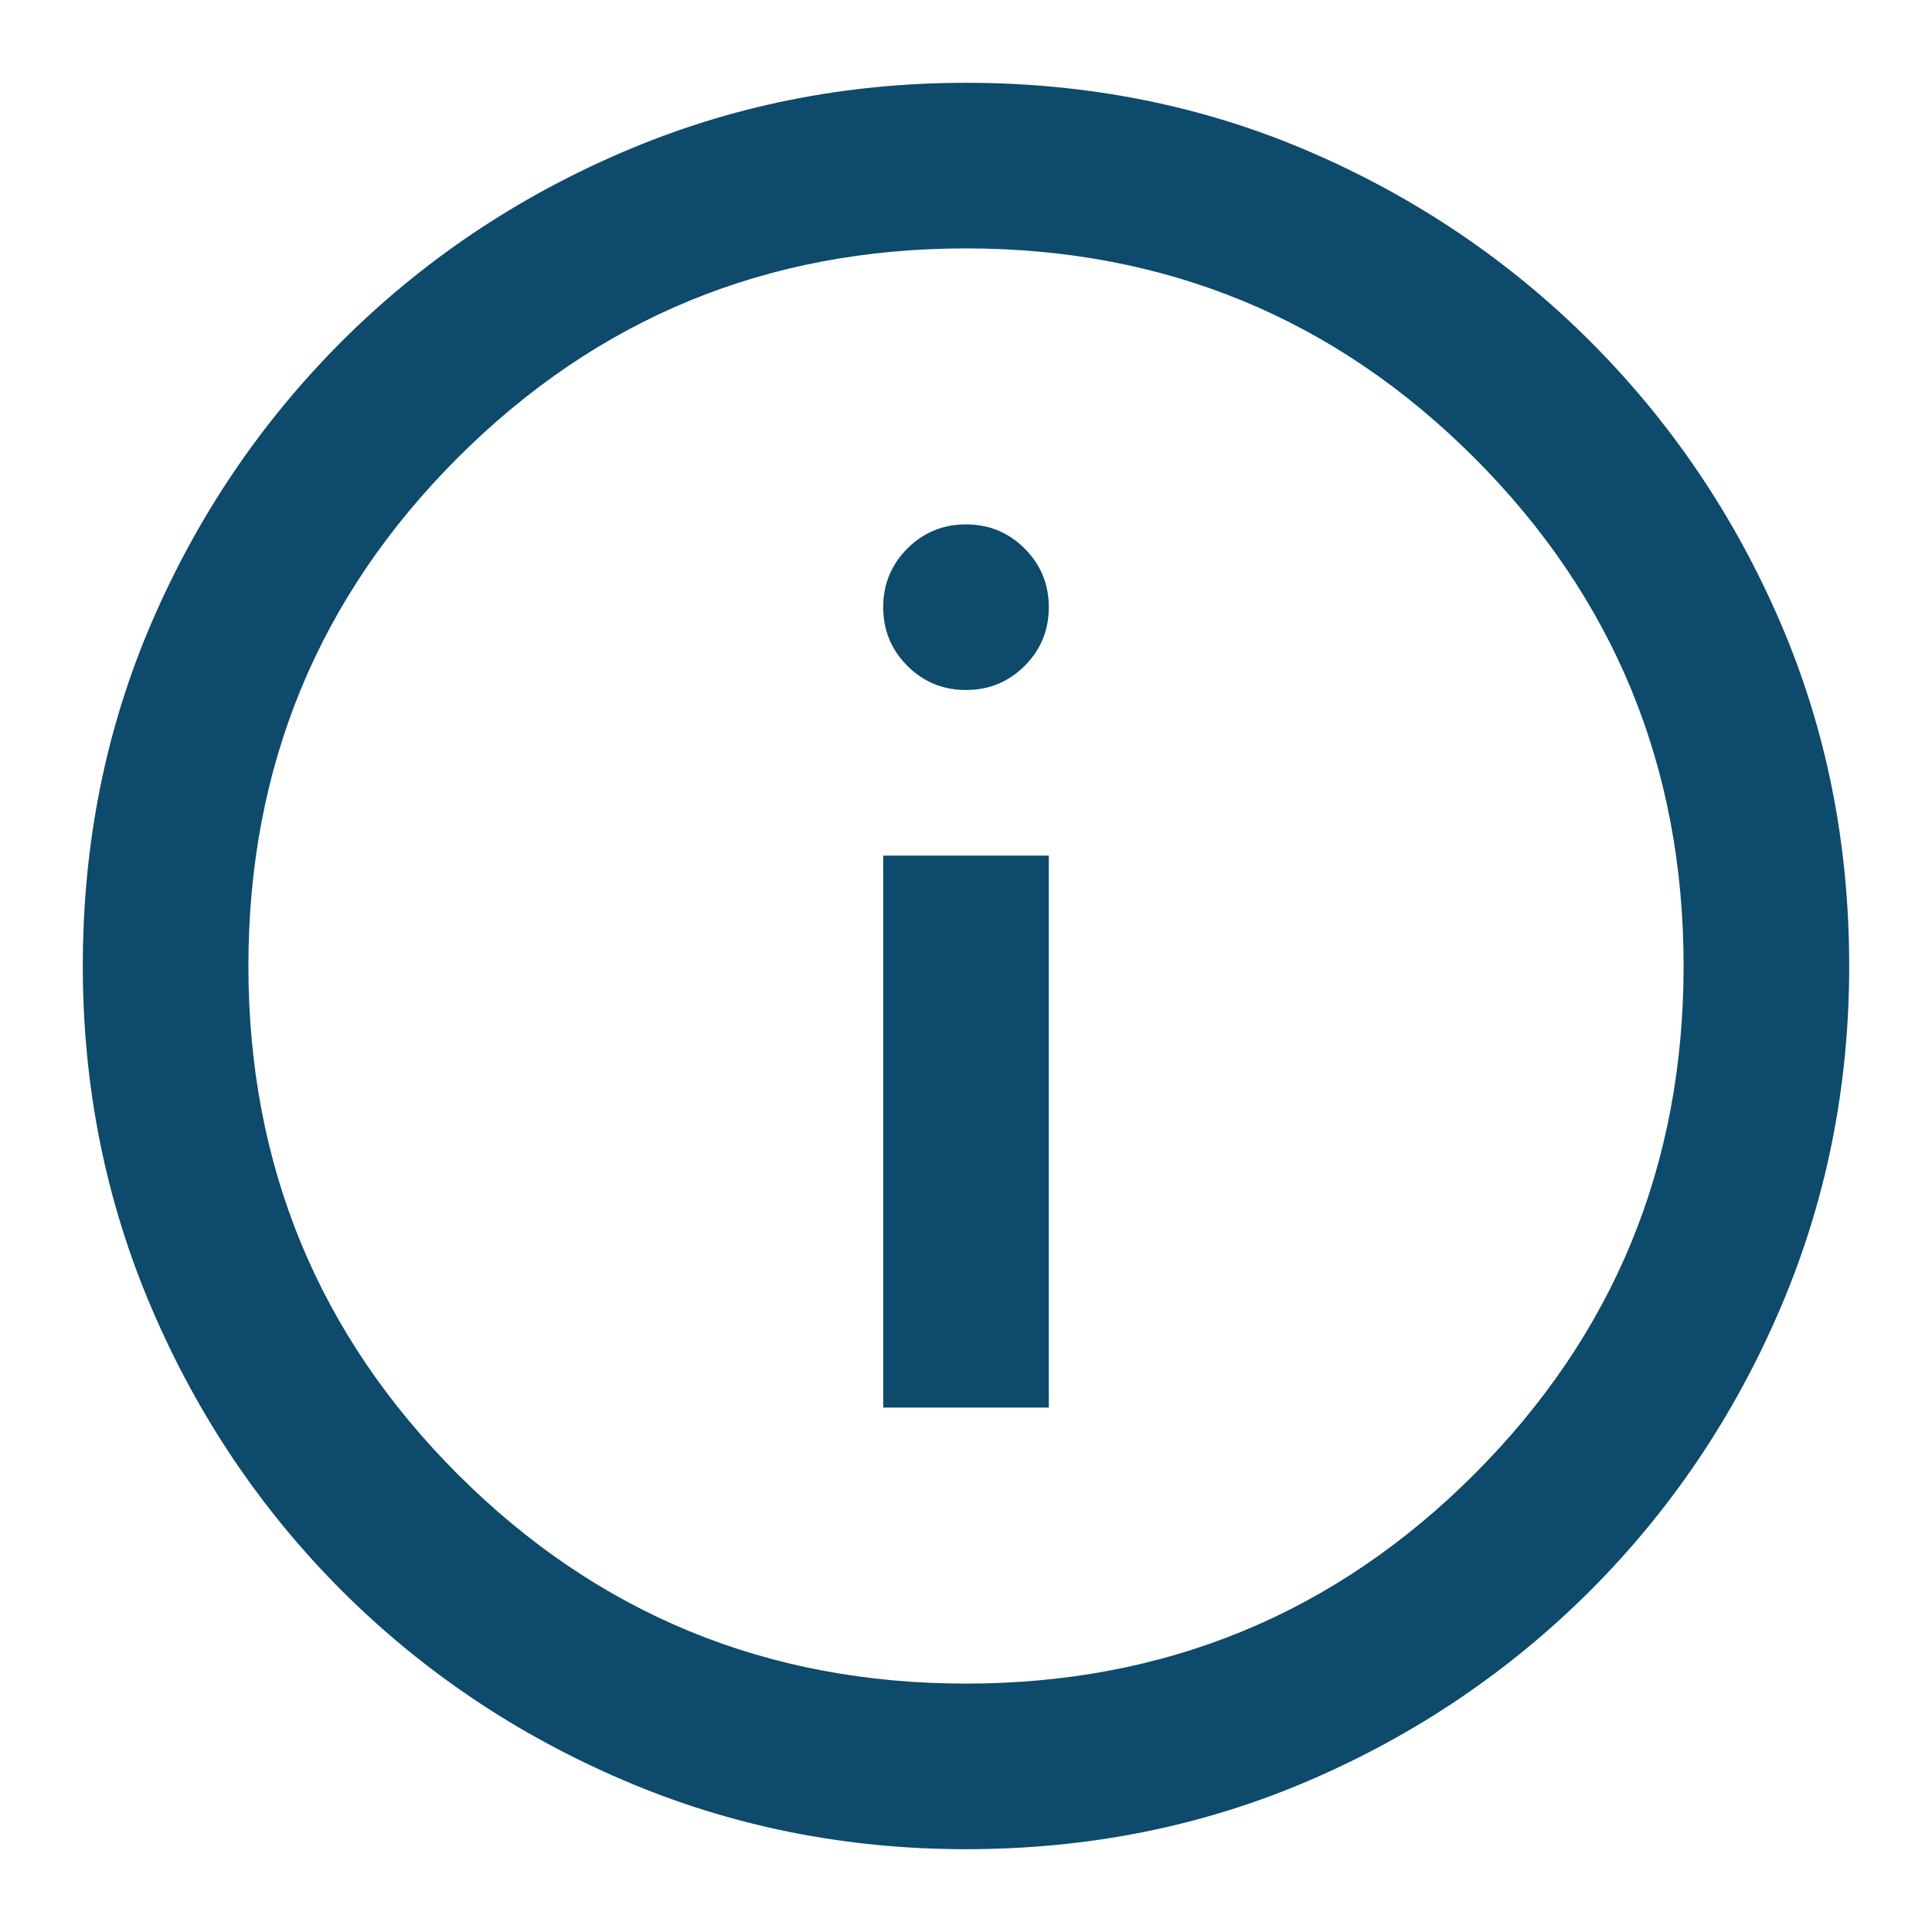 <svg width="14" height="14" viewBox="0 0 14 14" fill="none" xmlns="http://www.w3.org/2000/svg">
<path d="M6.4 10.2H7.6V6.2H6.4V10.2ZM7 5C7.166 5 7.308 4.942 7.425 4.825C7.542 4.708 7.6 4.566 7.6 4.4C7.6 4.234 7.542 4.092 7.425 3.975C7.308 3.858 7.166 3.8 7 3.8C6.834 3.8 6.692 3.858 6.575 3.975C6.458 4.092 6.4 4.234 6.4 4.4C6.4 4.566 6.458 4.708 6.575 4.825C6.692 4.942 6.834 5 7 5ZM7 13.4C6.122 13.4 5.294 13.233 4.517 12.9C3.739 12.567 3.059 12.108 2.475 11.525C1.892 10.941 1.433 10.261 1.1 9.483C0.767 8.706 0.6 7.878 0.6 7C0.6 6.111 0.767 5.28 1.1 4.508C1.433 3.736 1.892 3.059 2.475 2.475C3.059 1.892 3.739 1.433 4.517 1.1C5.294 0.767 6.122 0.6 7 0.6C7.889 0.6 8.72 0.767 9.492 1.1C10.264 1.433 10.941 1.892 11.525 2.475C12.108 3.059 12.567 3.736 12.9 4.508C13.233 5.28 13.4 6.111 13.4 7C13.4 7.878 13.233 8.706 12.9 9.483C12.567 10.261 12.108 10.941 11.525 11.525C10.941 12.108 10.264 12.567 9.492 12.9C8.72 13.233 7.889 13.4 7 13.4ZM7 12.2C8.444 12.2 9.672 11.694 10.683 10.683C11.694 9.672 12.2 8.444 12.2 7C12.2 5.556 11.694 4.328 10.683 3.317C9.672 2.306 8.444 1.8 7 1.8C5.556 1.8 4.328 2.306 3.317 3.317C2.306 4.328 1.8 5.556 1.8 7C1.8 8.444 2.306 9.672 3.317 10.683C4.328 11.694 5.556 12.2 7 12.2Z" fill="#0D4A6B"/>
</svg>
